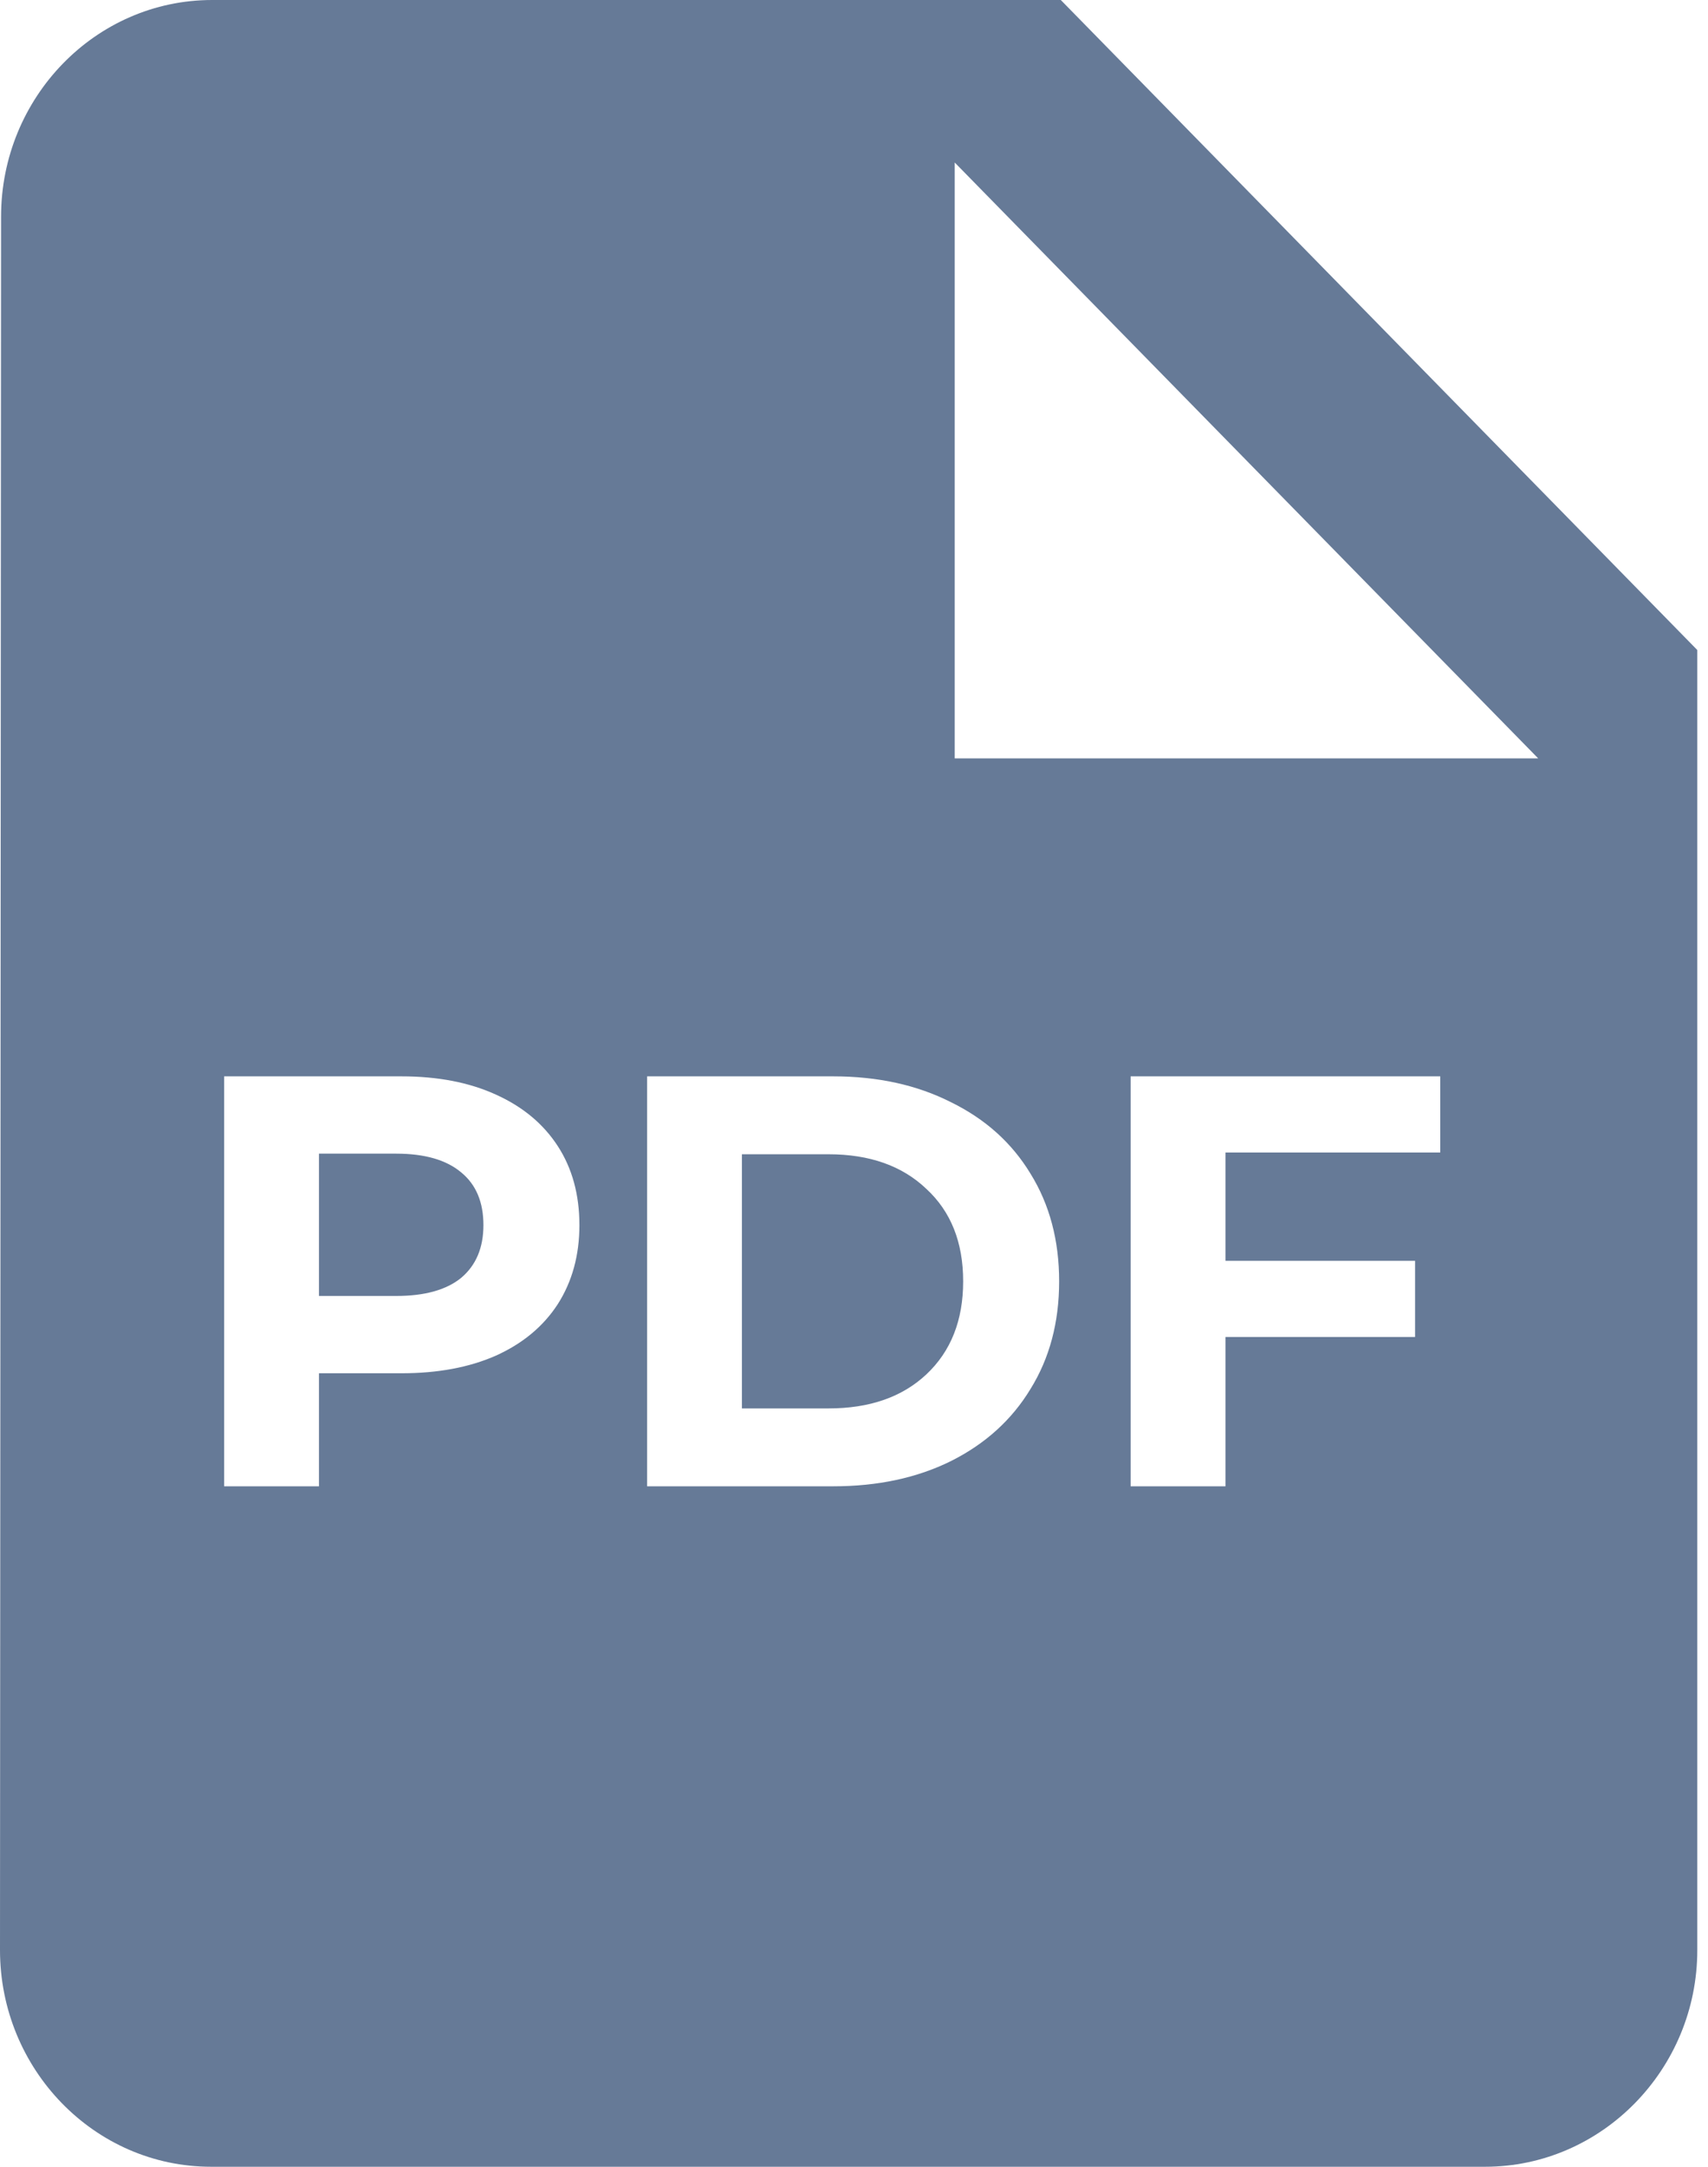 <?xml version="1.0" encoding="UTF-8"?> <svg xmlns="http://www.w3.org/2000/svg" width="56" height="71" viewBox="0 0 56 71" fill="none"><path fill-rule="evenodd" clip-rule="evenodd" d="M0.035 7.1C0.035 3.195 3.13 0 6.956 0H34.78L55.649 21.3V63.9C55.649 67.805 52.518 71 48.693 71H6.921C3.095 71 0 67.805 0 63.9L0.035 7.1ZM31.302 5.325V24.85H50.432L31.302 5.325ZM16.253 35.865C15.383 35.469 14.354 35.27 13.164 35.27H7.349V48.703H10.458V44.999H13.164C14.354 44.999 15.383 44.807 16.253 44.424C17.136 44.027 17.814 43.464 18.287 42.735C18.761 41.993 18.997 41.13 18.997 40.145C18.997 39.147 18.761 38.283 18.287 37.554C17.814 36.825 17.136 36.262 16.253 35.865ZM15.121 41.872C14.635 42.268 13.925 42.466 12.991 42.466H10.458V37.803H12.991C13.925 37.803 14.635 38.008 15.121 38.417C15.607 38.814 15.85 39.39 15.85 40.145C15.85 40.886 15.607 41.462 15.121 41.872ZM27.319 35.27H21.217V48.703H27.319C28.777 48.703 30.063 48.428 31.176 47.878C32.301 47.315 33.172 46.528 33.785 45.517C34.412 44.507 34.726 43.33 34.726 41.987C34.726 40.644 34.412 39.467 33.785 38.456C33.172 37.445 32.301 36.665 31.176 36.115C30.063 35.552 28.777 35.27 27.319 35.27ZM30.37 45.038C29.577 45.78 28.509 46.151 27.165 46.151H24.325V37.823H27.165C28.509 37.823 29.577 38.2 30.37 38.955C31.176 39.697 31.579 40.707 31.579 41.987C31.579 43.266 31.176 44.283 30.37 45.038ZM40.179 41.315V37.765H47.221V35.27H37.07V48.703H40.179V43.81H46.396V41.315H40.179Z" fill="#667A97"></path></svg> 